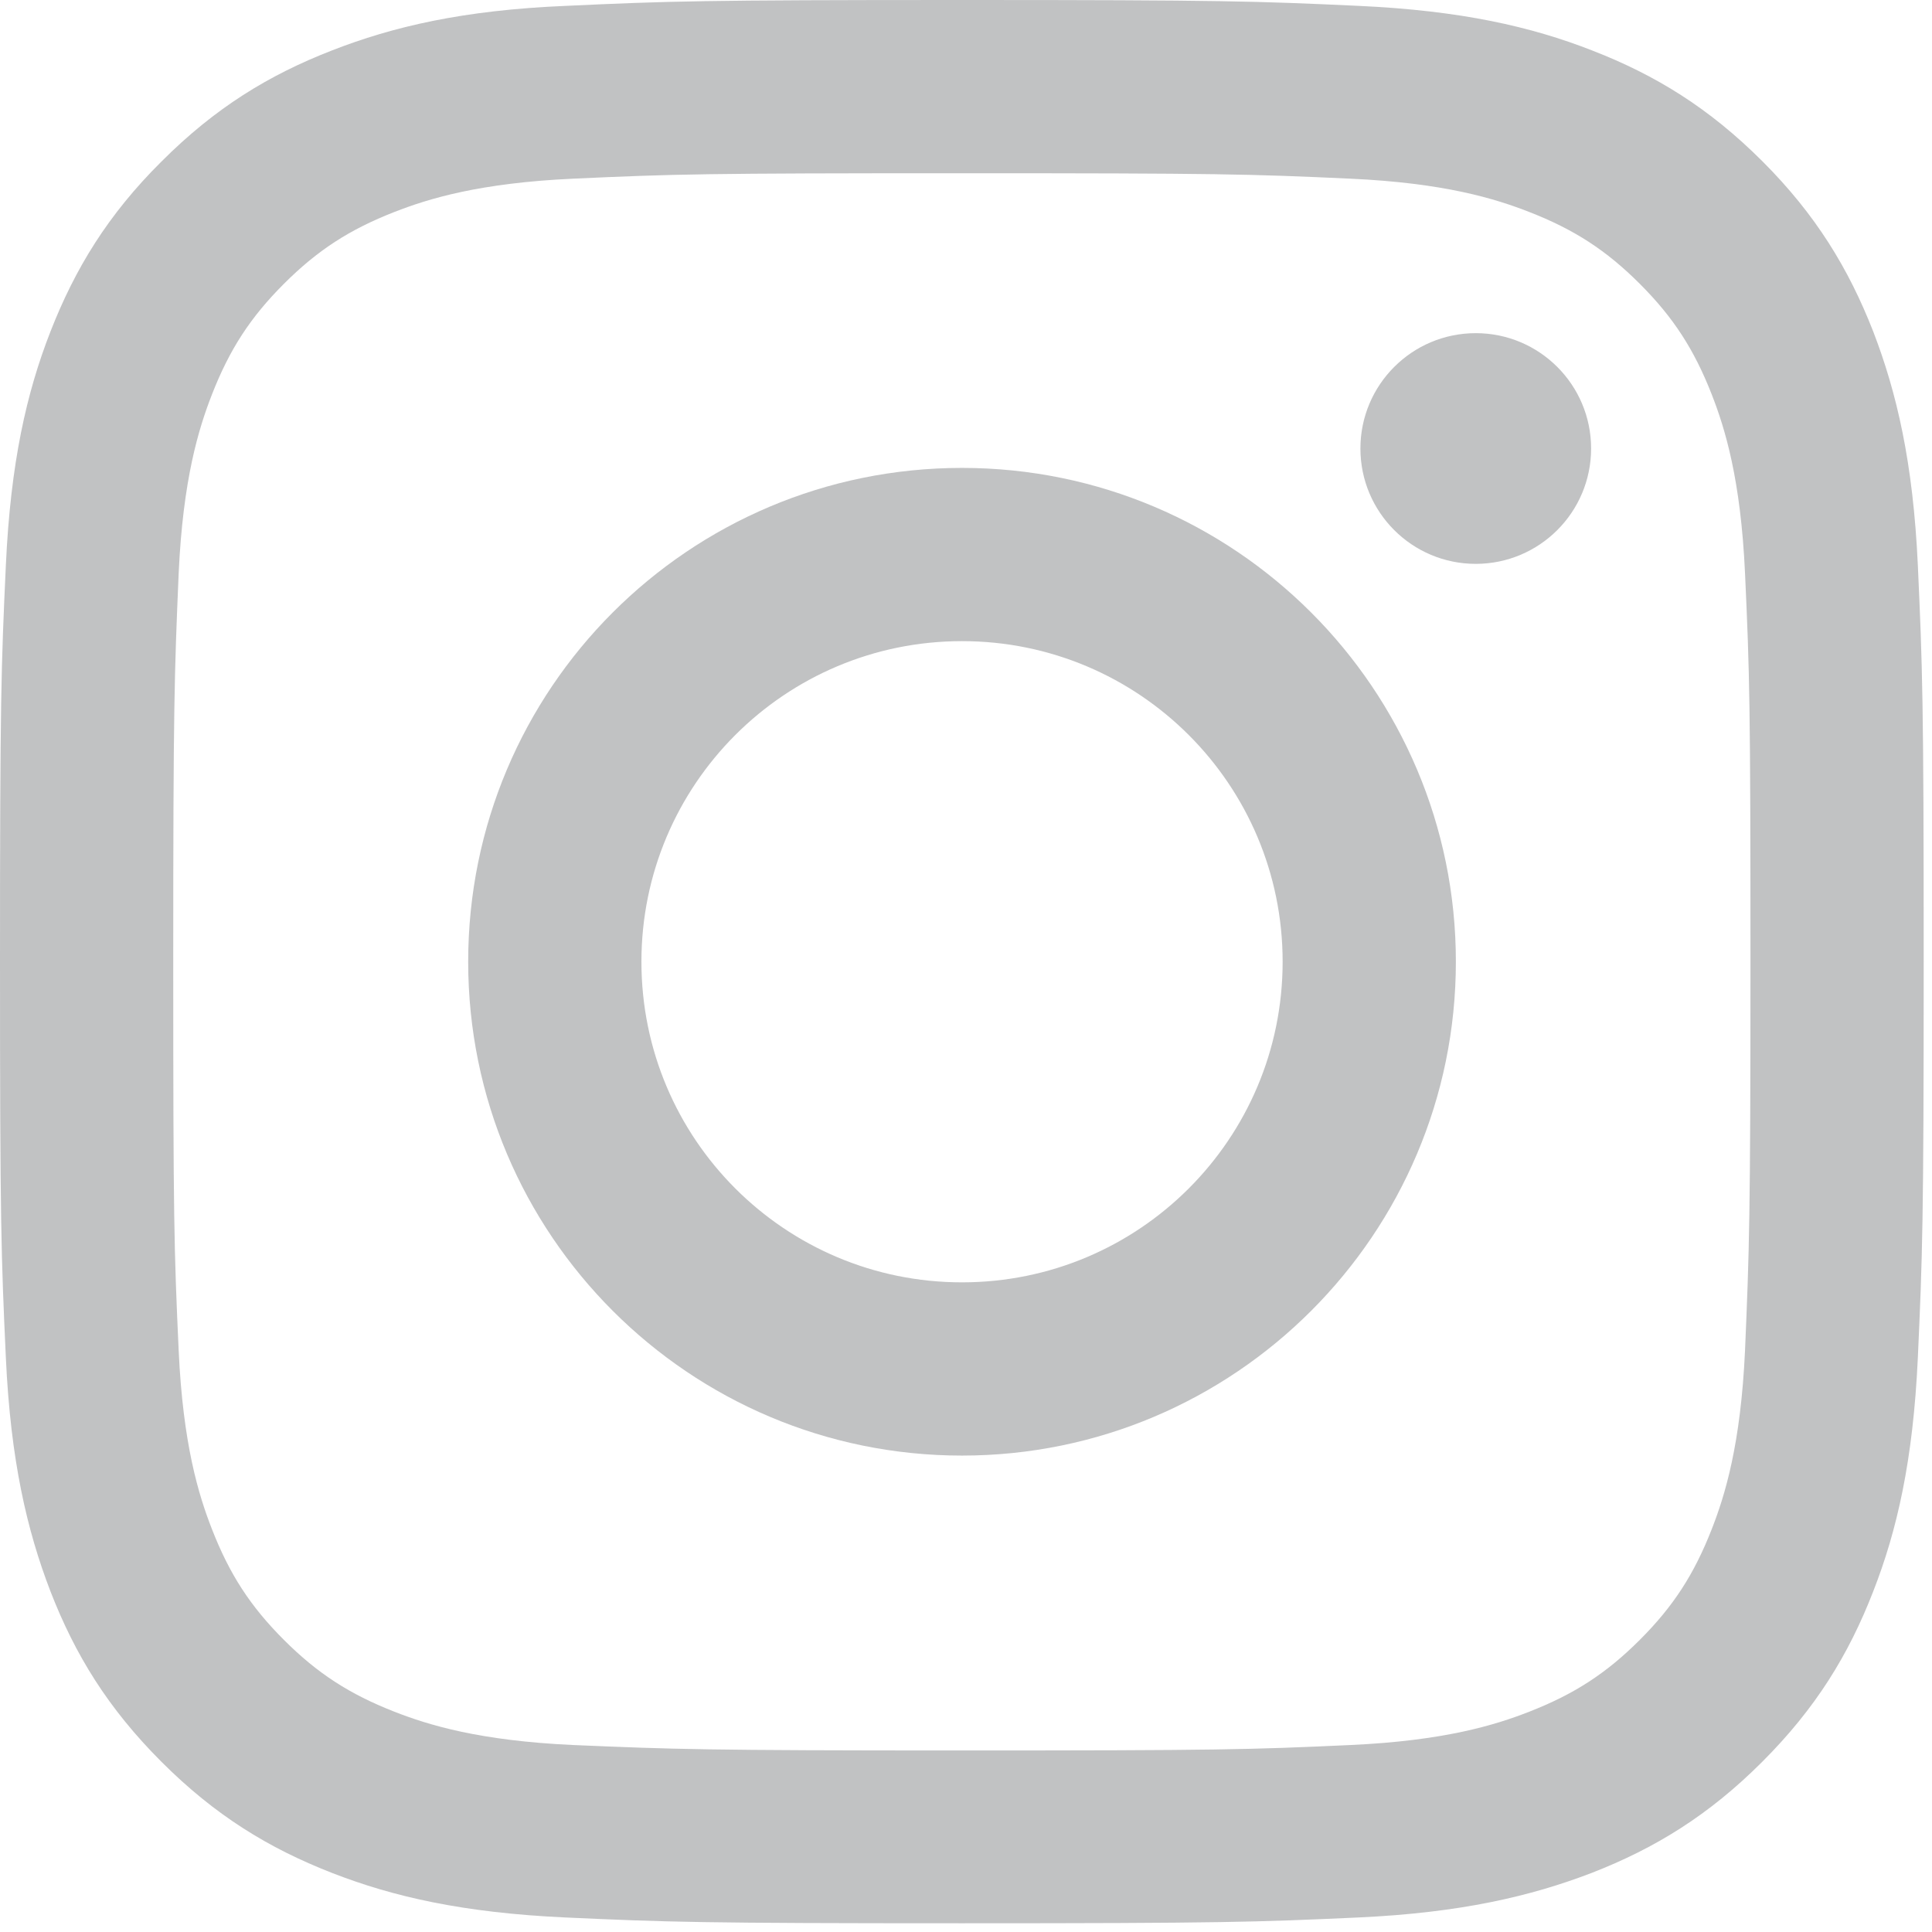 <svg width="27" height="27" viewBox="0 0 27 27" fill="none" xmlns="http://www.w3.org/2000/svg">
<g opacity="0.3">
<path d="M4.639 0.705C3.754 1.049 3.005 1.508 2.257 2.257C1.508 3 1.049 3.754 0.705 4.634C0.372 5.486 0.148 6.464 0.082 7.896C0.016 9.327 0 9.786 0 13.437C0 17.087 0.016 17.546 0.082 18.977C0.148 20.409 0.377 21.387 0.705 22.239C1.049 23.125 1.508 23.873 2.257 24.622C3.005 25.37 3.754 25.829 4.639 26.174C5.492 26.507 6.47 26.731 7.901 26.797C9.333 26.862 9.792 26.878 13.442 26.878C17.092 26.878 17.551 26.862 18.983 26.797C20.414 26.731 21.392 26.501 22.245 26.174C23.13 25.829 23.879 25.37 24.627 24.622C25.376 23.873 25.835 23.125 26.179 22.239C26.512 21.387 26.736 20.409 26.802 18.977C26.867 17.546 26.884 17.087 26.884 13.437C26.884 9.786 26.867 9.327 26.802 7.896C26.736 6.464 26.507 5.486 26.179 4.634C25.835 3.754 25.376 3 24.633 2.257C23.884 1.508 23.136 1.049 22.25 0.705C21.398 0.372 20.42 0.148 18.988 0.082C17.556 0.016 17.098 0 13.447 0C9.797 0 9.338 0.016 7.907 0.082C6.47 0.142 5.492 0.372 4.639 0.705ZM18.873 2.497C20.185 2.557 20.895 2.776 21.37 2.962C21.999 3.207 22.447 3.497 22.917 3.967C23.387 4.437 23.676 4.885 23.922 5.513C24.108 5.989 24.327 6.699 24.387 8.011C24.452 9.426 24.463 9.852 24.463 13.442C24.463 17.032 24.447 17.458 24.387 18.873C24.327 20.185 24.108 20.895 23.922 21.37C23.676 21.999 23.387 22.447 22.917 22.917C22.447 23.387 21.999 23.676 21.37 23.922C20.895 24.108 20.185 24.327 18.873 24.387C17.458 24.452 17.032 24.463 13.442 24.463C9.852 24.463 9.426 24.447 8.011 24.387C6.699 24.327 5.989 24.108 5.513 23.922C4.885 23.676 4.437 23.387 3.967 22.917C3.497 22.447 3.207 21.999 2.962 21.37C2.776 20.895 2.557 20.185 2.497 18.873C2.432 17.458 2.421 17.032 2.421 13.442C2.421 9.852 2.437 9.426 2.497 8.011C2.557 6.699 2.776 5.989 2.962 5.513C3.207 4.885 3.497 4.437 3.967 3.967C4.437 3.497 4.885 3.207 5.513 2.962C5.989 2.776 6.699 2.557 8.011 2.497C9.426 2.432 9.852 2.421 13.442 2.421C17.032 2.421 17.458 2.432 18.873 2.497Z" fill="#2F3237"/>
<path d="M6.543 13.44C6.543 17.254 9.636 20.342 13.444 20.342C17.253 20.342 20.346 17.249 20.346 13.44C20.346 9.632 17.258 6.539 13.444 6.539C9.63 6.539 6.543 9.626 6.543 13.44ZM17.925 13.44C17.925 15.916 15.92 17.921 13.444 17.921C10.969 17.921 8.964 15.916 8.964 13.44C8.964 10.965 10.969 8.96 13.444 8.96C15.92 8.96 17.925 10.965 17.925 13.44Z" fill="#2F3237"/>
<path d="M20.624 7.88C21.514 7.88 22.236 7.158 22.236 6.268C22.236 5.378 21.514 4.656 20.624 4.656C19.733 4.656 19.012 5.378 19.012 6.268C19.012 7.158 19.733 7.88 20.624 7.88Z" fill="#2F3237"/>
</g>
</svg>
